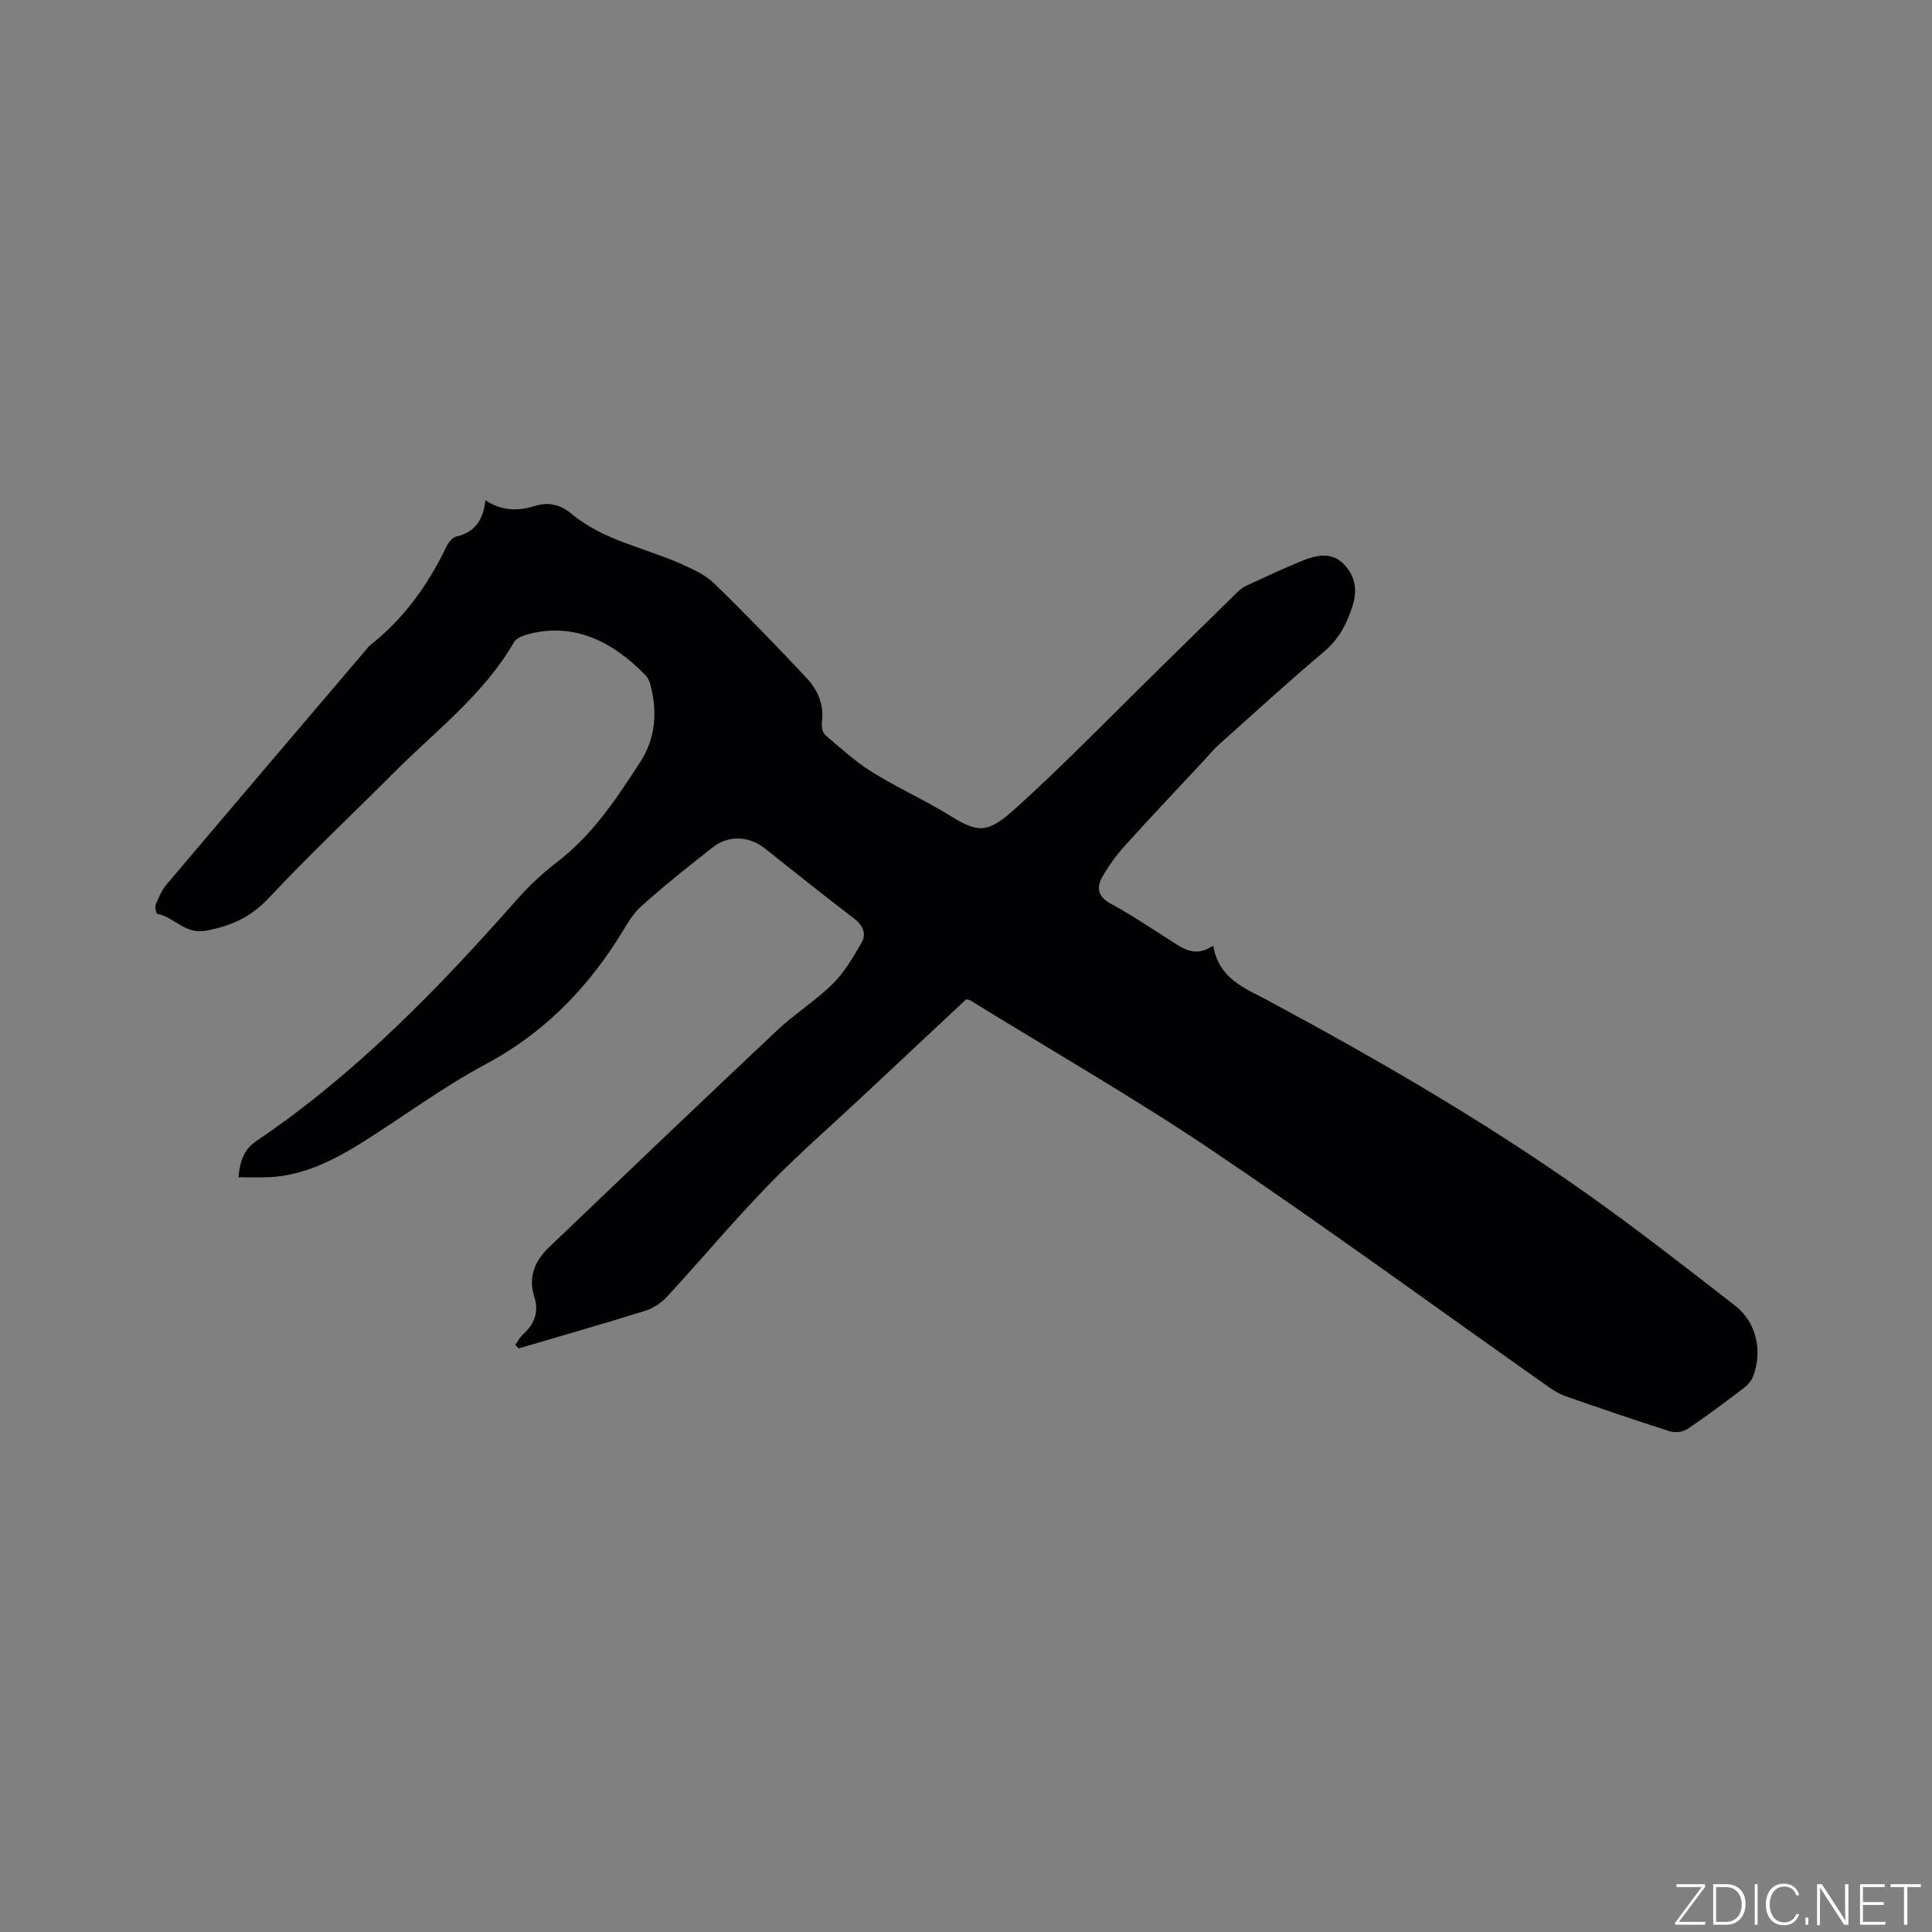 <svg enable-background="new 0 0 400 400" viewBox="0 0 400 400" xmlns="http://www.w3.org/2000/svg"><rect x="0" y="0" width="400" height="400" fill="#808080" stroke="none"/><g fill="#fafbfc"><path d="m346.9 398 5.4-7.3h-5.2v-.6h5.9v.6l-5.4 7.2h5.5l-.1.6h-6.2v-.5z"/><path d="m354.7 390.1h2.8c2.3 0 3.9 1.6 3.9 4.1s-1.6 4.3-3.9 4.3h-2.8zm.6 7.8h2c2.2 0 3.3-1.6 3.3-3.6 0-1.8-1-3.6-3.3-3.6h-2z"/><path d="m363.9 390.1v8.4h-.6v-8.4z"/><path d="m372.5 396.3c-.4 1.3-1.4 2.3-3.2 2.3-2.4 0-3.7-1.9-3.7-4.3 0-2.3 1.2-4.3 3.7-4.3 1.8 0 2.9 1 3.2 2.4h-.6c-.4-1.1-1.1-1.8-2.5-1.8-2.1 0-3 1.9-3 3.7s.9 3.7 3 3.7c1.4 0 2.1-.7 2.5-1.7z"/><path d="m373.8 398.5v-1.5h.6v1.5z"/><path d="m376.2 398.5v-8.4h1c1.3 2 4.4 6.7 4.9 7.6-.1-1.2-.1-2.4-.1-3.8v-3.8h.7v8.4h-.9c-1.2-1.9-4.4-6.8-5-7.7.1 1.1 0 2.3 0 3.9v3.9h-.6z"/><path d="m390 394.4h-4.3v3.5h4.7l-.1.6h-5.2v-8.4h5.1v.6h-4.5v3.1h4.3z"/><path d="m394.2 390.7h-2.8v-.6h6.3v.6h-2.8v7.8h-.7z"/></g><path d="m106.67 278.46c.53-.73.94-1.59 1.6-2.18 2.36-2.11 3.35-4.64 2.37-7.7-1.34-4.17.09-7.54 3.03-10.35 15.71-15.02 31.43-30.04 47.26-44.94 3.62-3.4 7.92-6.09 11.45-9.57 2.42-2.38 4.22-5.47 5.95-8.45 1.12-1.94.39-3.66-1.55-5.14-6.25-4.74-12.35-9.68-18.51-14.54-3.18-2.51-7.49-2.71-10.67-.19-5.08 4-10.17 8.02-14.96 12.35-1.98 1.8-3.26 4.4-4.75 6.72-6.98 10.91-15.76 19.69-27.38 25.89-8.74 4.66-16.76 10.66-25.17 15.95-6.04 3.8-12.33 7.08-19.69 7.42-1.99.09-3.99.01-6.29.01.37-3.32 1.01-5.67 3.74-7.52 20.55-13.89 37.65-31.54 53.97-50.03 2.51-2.84 5.35-5.47 8.36-7.78 7.3-5.62 12.26-13.12 17.15-20.69 3.17-4.92 3.55-10.32 2.09-15.89-.18-.7-.48-1.46-.96-1.96-6.76-6.97-14.9-11.25-24.77-8.45-.94.27-2.11.81-2.55 1.58-6.29 10.87-16.25 18.35-24.9 27.03-8.61 8.63-17.51 16.99-25.83 25.89-3.72 3.98-7.81 5.8-13.01 6.77-4.38.81-6.57-2.84-10.08-3.49-.24-.04-.54-1.4-.31-1.95.59-1.44 1.23-2.96 2.23-4.13 13.83-16.35 27.73-32.65 41.61-48.97.14-.16.25-.35.42-.48 7.07-5.53 12.14-12.6 15.98-20.64.38-.8 1.2-1.77 1.97-1.95 3.81-.85 5.58-3.38 6.03-7.5 3.51 2.28 6.81 2.24 10.31 1.15 2.64-.83 5.19-.3 7.43 1.58 6.68 5.62 15.28 7.08 22.96 10.52 2.37 1.06 4.89 2.23 6.71 4 6.51 6.34 12.84 12.88 19.06 19.51 2.35 2.51 3.71 5.62 3.19 9.31-.11.83.17 2.08.75 2.57 3.14 2.68 6.22 5.5 9.7 7.66 5.3 3.29 11.06 5.85 16.35 9.16 6.14 3.84 8.04 3.1 13.85-2.17 10.04-9.12 19.49-18.89 29.19-28.39 5.3-5.2 10.59-10.41 15.9-15.6.6-.58 1.24-1.2 1.98-1.54 3.93-1.82 7.86-3.67 11.88-5.3 2.7-1.1 5.77-1.72 8.11.43 2.45 2.25 3.3 5.22 2.24 8.71-1.16 3.84-2.84 7.09-6.03 9.78-7.37 6.22-14.49 12.74-21.69 19.18-1.1.98-2.04 2.14-3.05 3.23-5.48 5.88-11.01 11.71-16.4 17.68-1.82 2.02-3.46 4.26-4.78 6.63-1.21 2.17-.78 4.03 1.81 5.42 4.1 2.21 7.97 4.83 11.91 7.32 2.77 1.75 5.38 4.04 9.31 1.35 1.13 6.91 6.58 8.82 11.36 11.39 22.88 12.3 45.34 25.31 66.52 40.36 10.27 7.3 20.21 15.08 30.17 22.8 4.4 3.41 5.75 9.41 3.7 14.69-.35.91-1.12 1.78-1.92 2.38-3.8 2.88-7.61 5.76-11.57 8.42-.94.64-2.6.89-3.68.54-7.26-2.3-14.47-4.79-21.67-7.29-1.18-.41-2.31-1.07-3.33-1.8-23.13-16.3-45.98-33.01-69.44-48.83-16.41-11.07-33.63-20.94-50.49-31.34-.17-.1-.41-.1-.8-.19-7.2 6.73-14.47 13.53-21.74 20.34-6.5 6.09-13.24 11.94-19.43 18.34-7.14 7.38-13.75 15.27-20.71 22.83-1.21 1.31-2.92 2.46-4.61 2.99-8.68 2.71-17.43 5.2-26.15 7.77-.24-.24-.48-.48-.73-.71z" fill="#010104"/></svg>